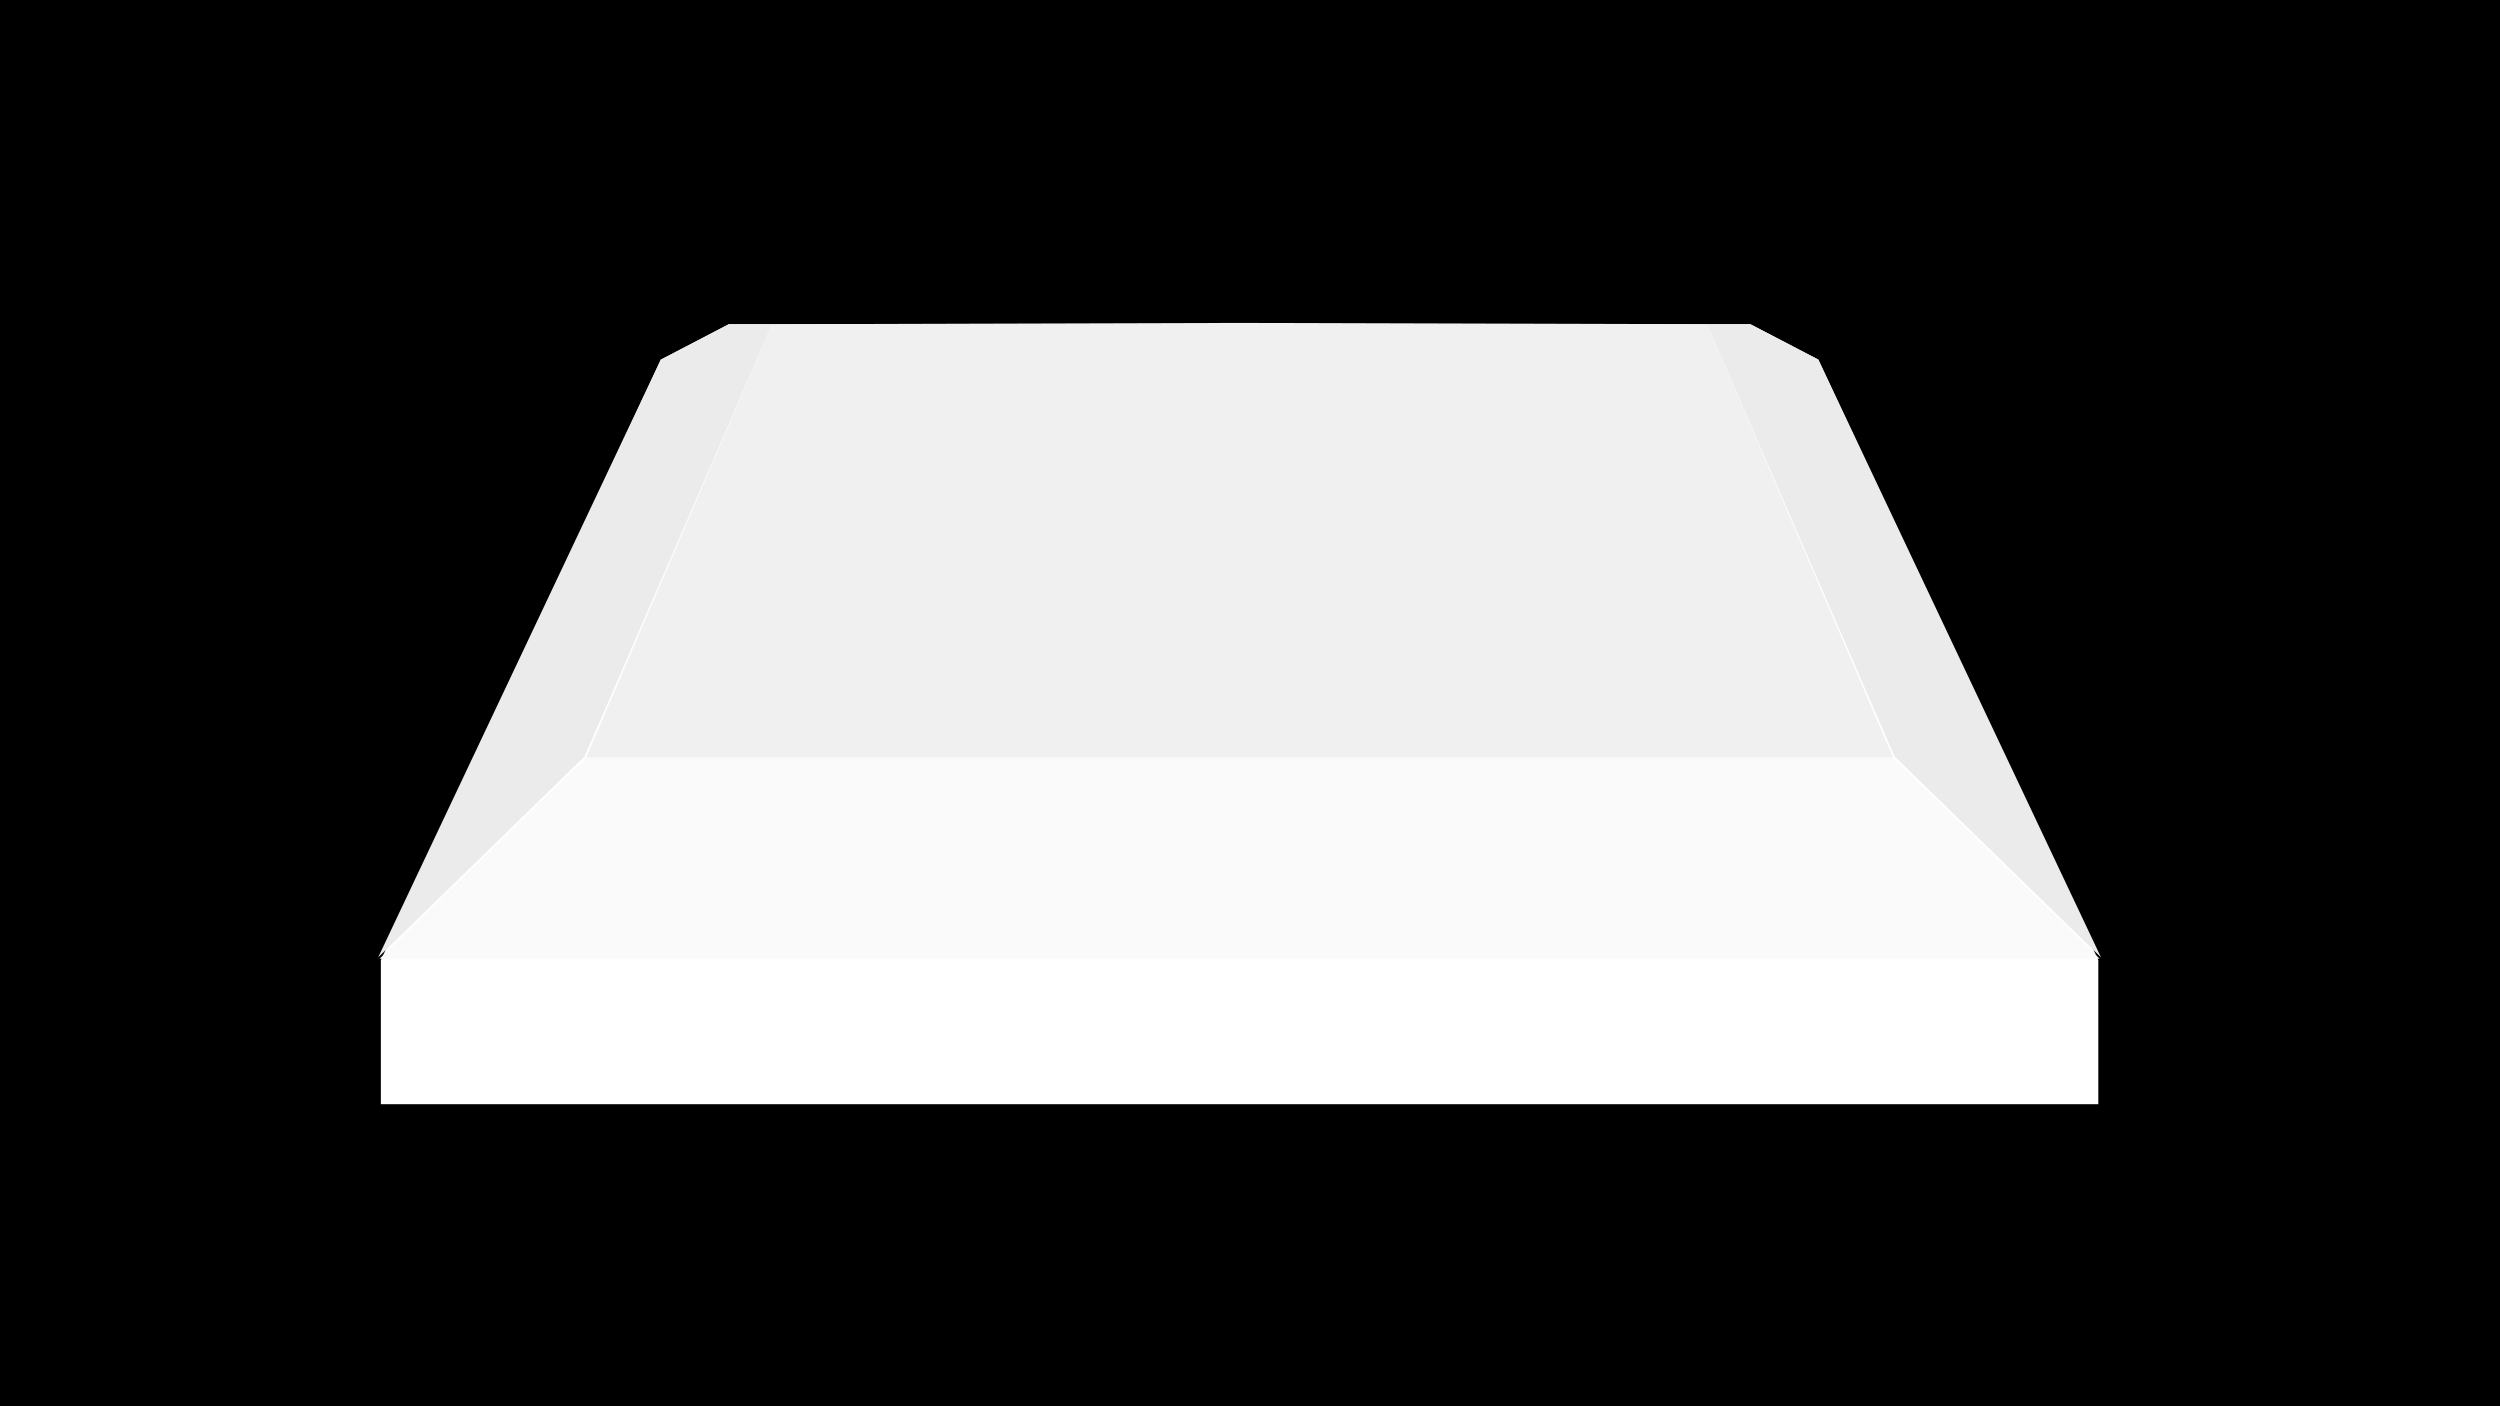 <?xml version="1.0" encoding="UTF-8"?>
<svg xmlns="http://www.w3.org/2000/svg" xmlns:xlink="http://www.w3.org/1999/xlink" version="1.1" viewBox="0 0 1920 1080">
  <defs>
    <style>
      .cls-1 {
        fill: #ebebeb;
      }

      .cls-2 {
        filter: url(#drop-shadow-23);
      }

      .cls-3 {
        fill: #fff;
      }

      .cls-4 {
        fill: #f0f0f0;
      }

      .cls-5 {
        fill: #fafafa;
      }
    </style>
    <filter id="drop-shadow-23" filterUnits="userSpaceOnUse">
      <feOffset dx="-8" dy="8"/>
      <feGaussianBlur result="blur" stdDeviation="7"/>
      <feFlood flood-color="#000" flood-opacity=".2"/>
      <feComposite in2="blur" operator="in"/>
      <feComposite in="SourceGraphic"/>
    </filter>
  </defs>
  <!-- Generator: Adobe Illustrator 28.6.0, SVG Export Plug-In . SVG Version: 1.2.0 Build 709)  -->
  <g>
    <g id="Layer_3">
      <rect width="1920" height="1080"/>
    </g>
    <g id="topplater_og_stolper">
      <g class="cls-2">
        <polygon class="cls-3" points="1404.5 268.2 1352.3 241 962.1 241 957.9 241 567.7 241 515.5 268.2 300.5 729.4 300.5 840 957.9 840 962.1 840 1619.5 840 1619.5 729.4 1404.5 268.2"/>
        <polygon class="cls-1" points="515.5 268.2 567.7 241 601 241 457 572.9 298.4 727.3 515.5 268.2"/>
        <polygon class="cls-4" points="1319 241 961 240 961 240 960 240 959 240 959 240 601 241 458.1 573.9 959 573.9 961 573.9 1461.9 573.9 1319 241"/>
        <polygon class="cls-5" points="1461.9 573.9 961 573.9 959 573.9 458.1 573.9 299.5 728.3 959 728.3 961 728.3 1620.5 728.3 1461.9 573.9"/>
        <polygon class="cls-1" points="1404.5 268.2 1352.3 241 1319 241 1463 572.9 1621.6 727.3 1404.5 268.2"/>
      </g>
    </g>
  </g>
</svg>